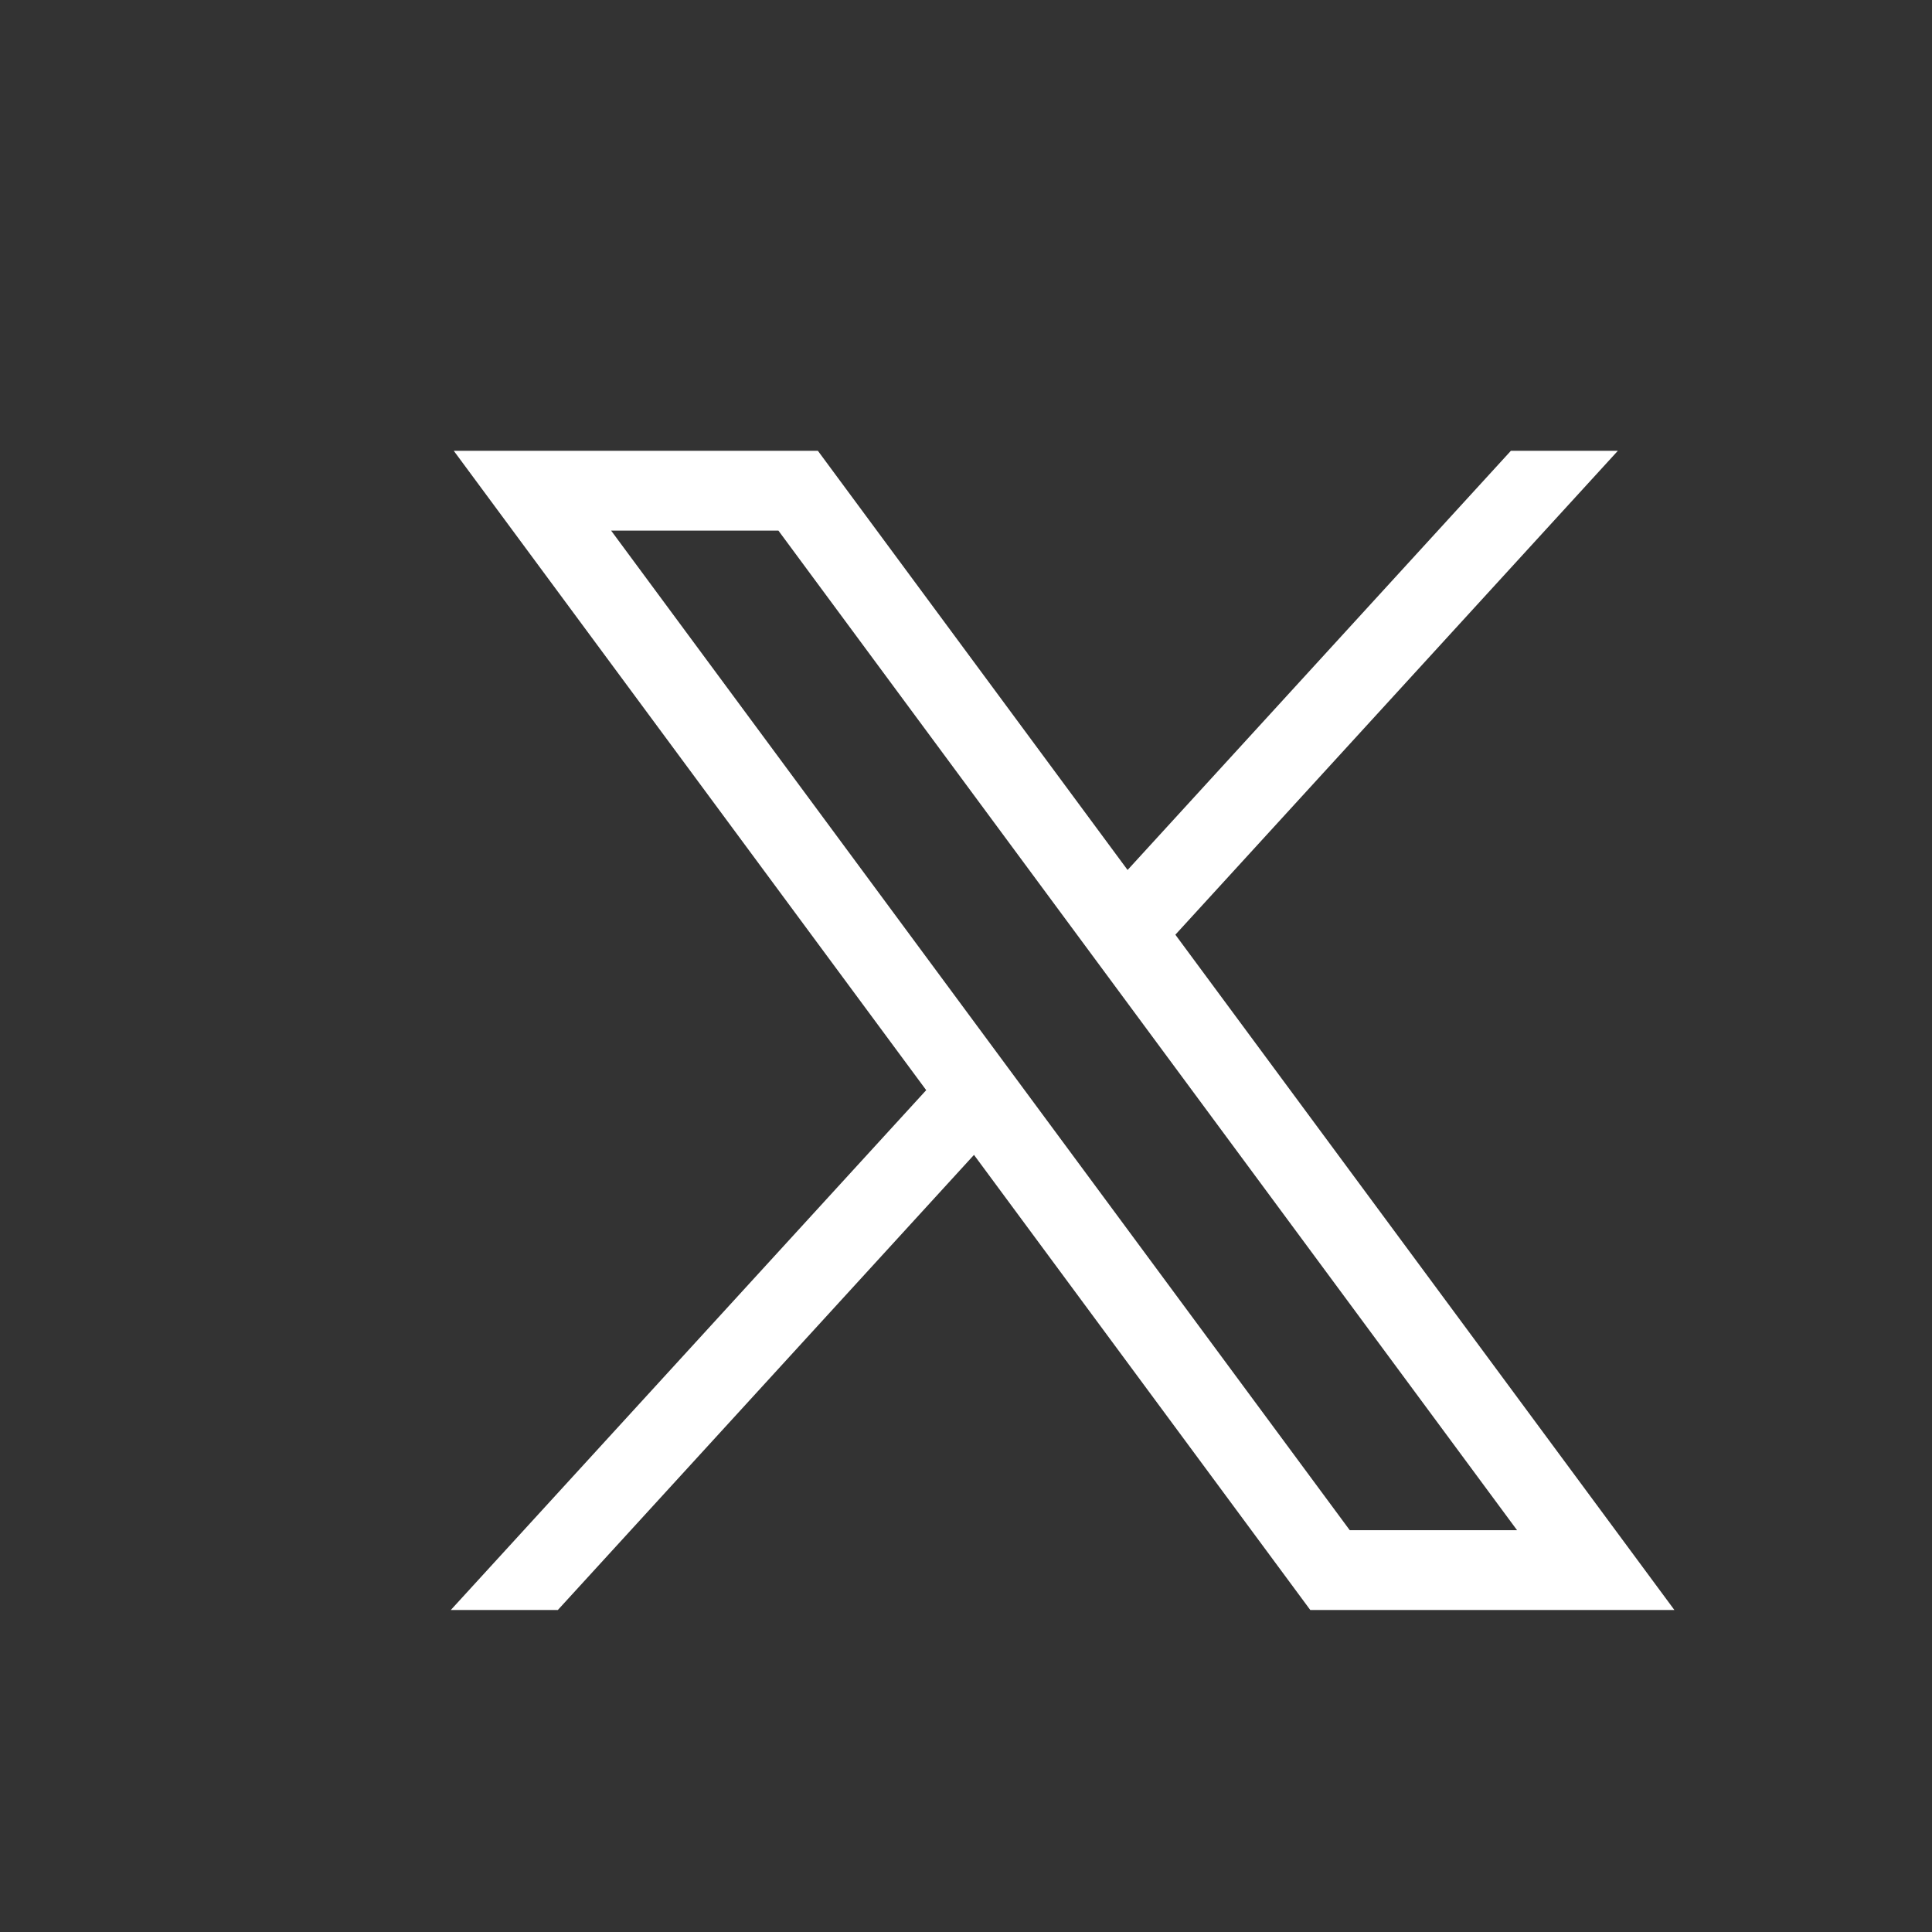 <svg width="30" height="30" viewBox="0 0 30 30" fill="none" xmlns="http://www.w3.org/2000/svg"><rect x="0" y="0" width="30" height="30" fill="#333333" stroke="none"/><path d="M7.046 7l7.336 9.928L7 25h1.662l6.462-7.067L20.346 25H26l-7.749-10.486L25.122 7h-1.661l-5.952 6.509L12.7 7H7.046zM9.49 8.239h2.597l11.47 15.522h-2.598L9.49 8.24z" fill="#fff"/></svg>